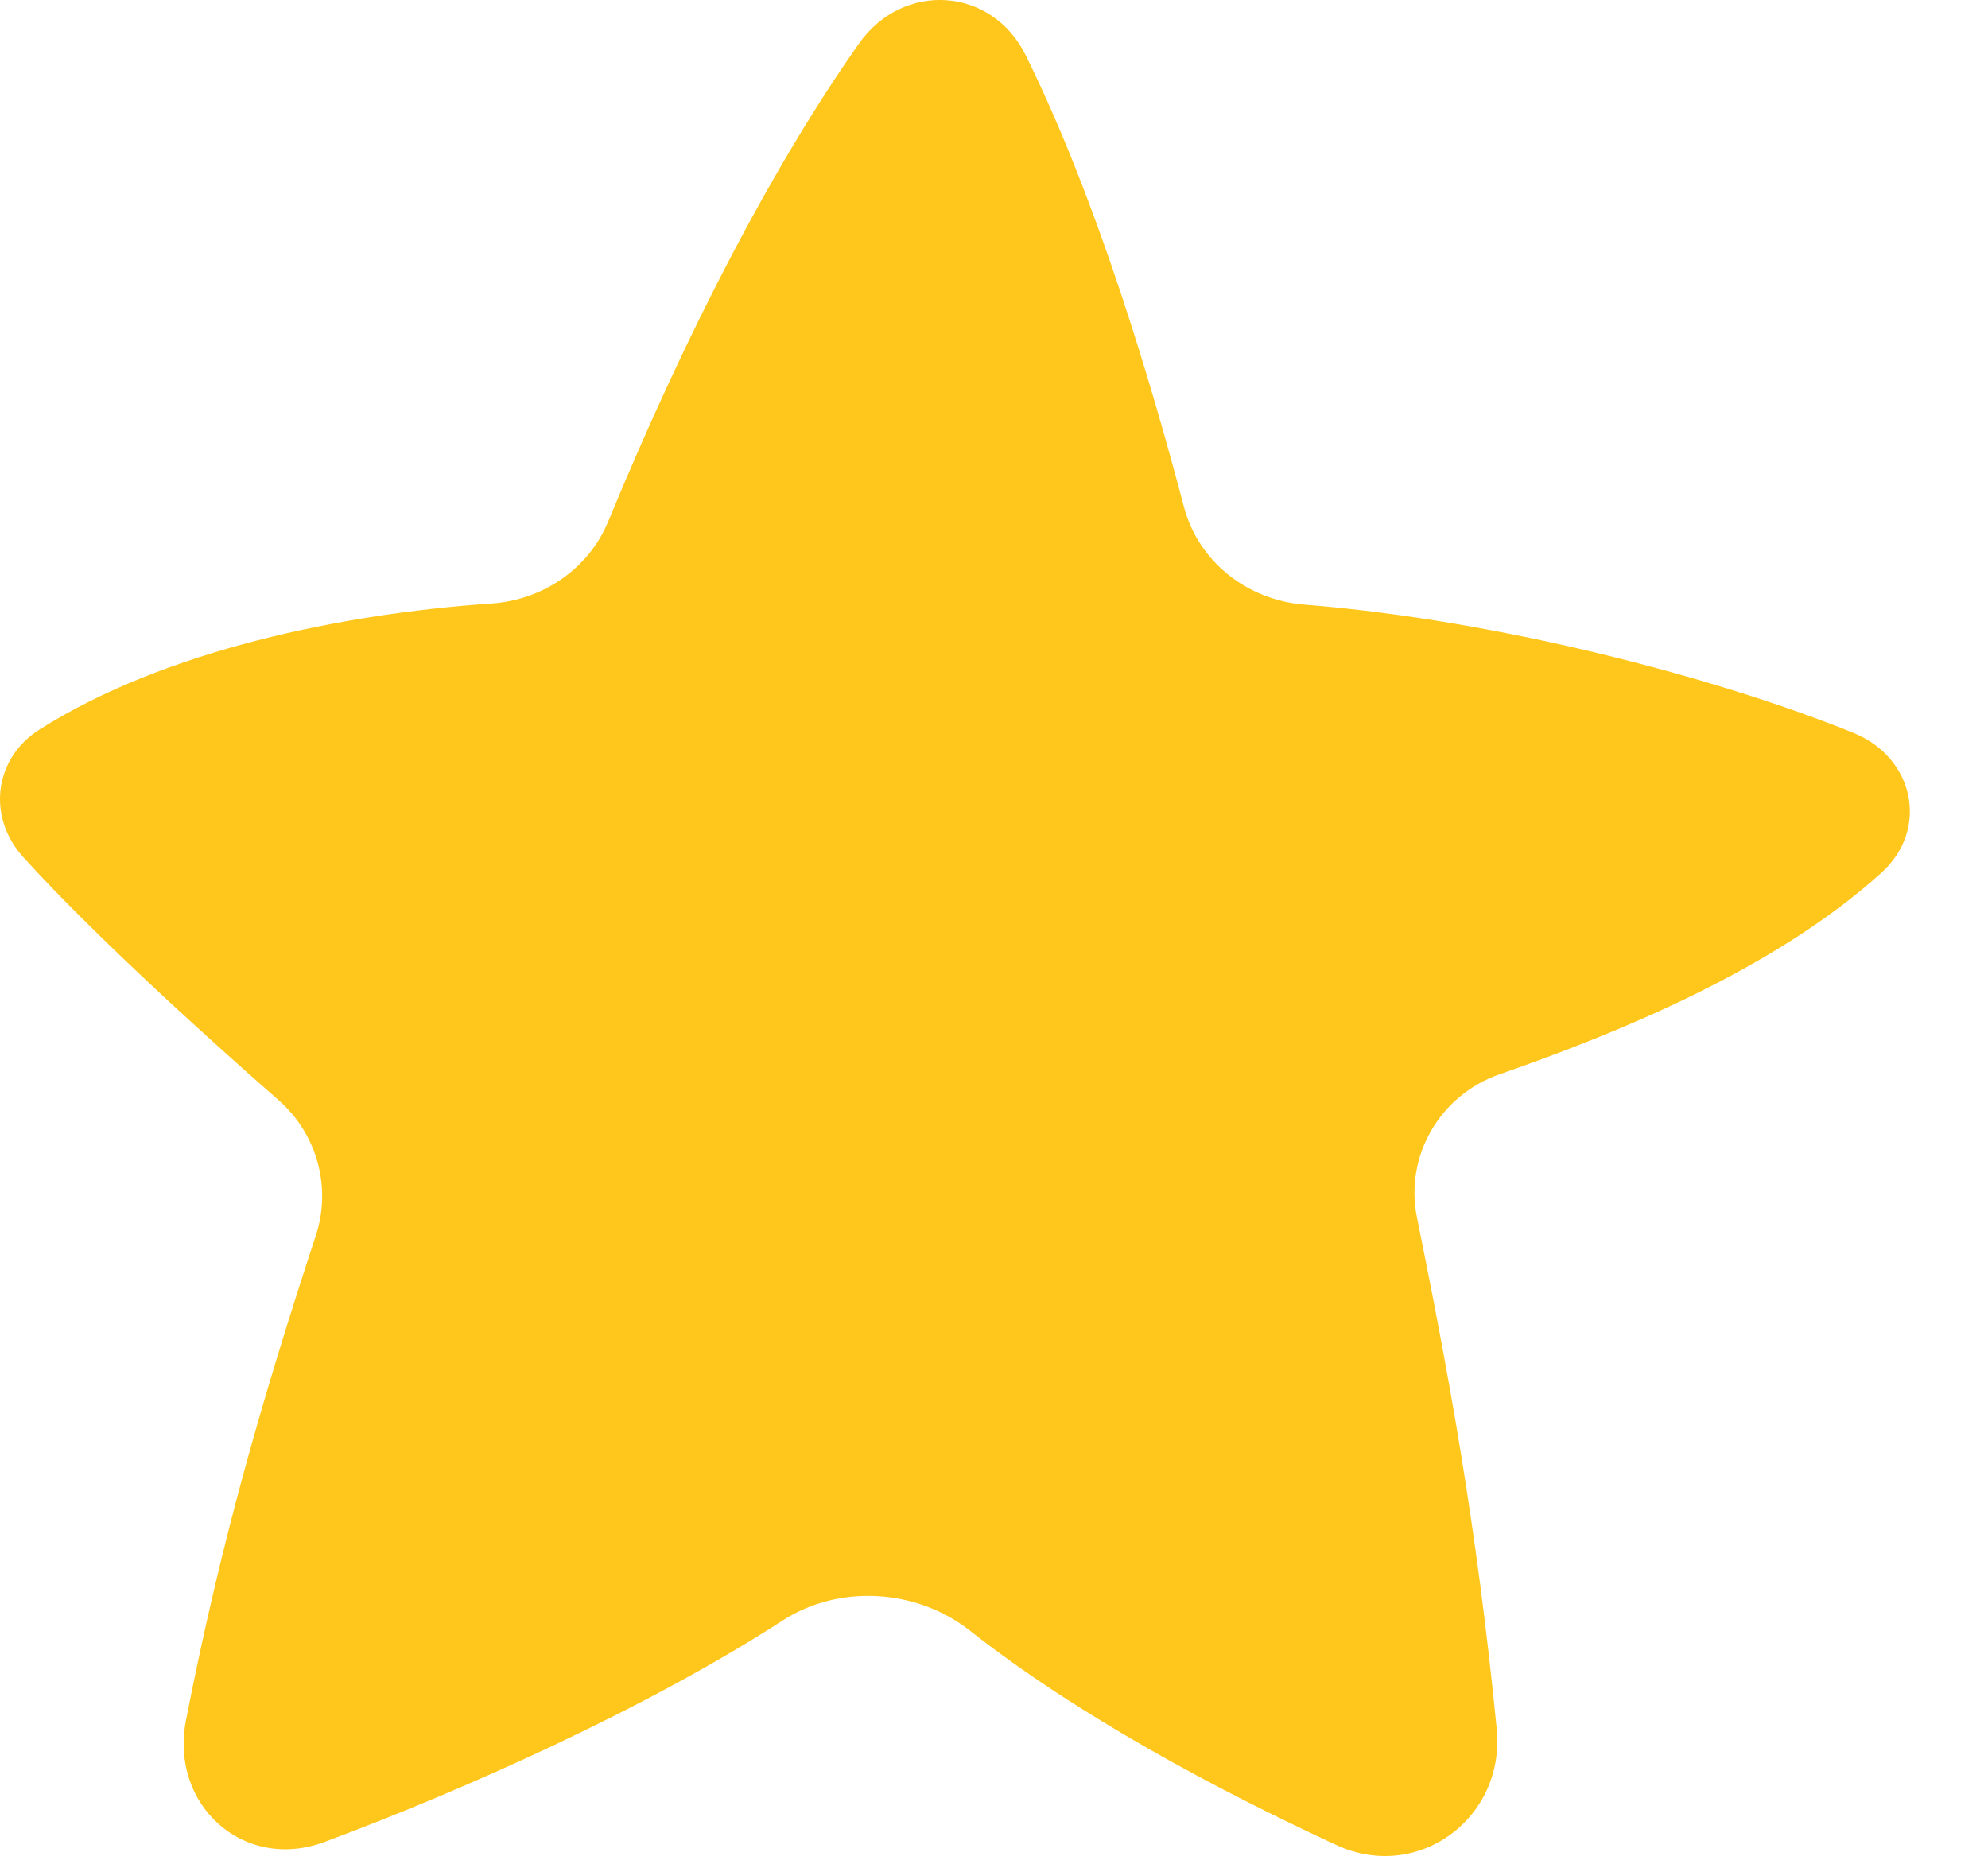 <svg width="16" height="15" viewBox="0 0 16 15" fill="none" xmlns="http://www.w3.org/2000/svg">
<path d="M9.529 4.08C9.279 3.133 8.841 1.629 8.255 0.444C7.981 -0.108 7.268 -0.153 6.913 0.351C6.229 1.323 5.537 2.642 4.894 4.199C4.736 4.58 4.367 4.829 3.956 4.857C2.763 4.938 1.326 5.232 0.317 5.872C-0.05 6.105 -0.105 6.576 0.187 6.898C0.714 7.481 1.573 8.268 2.243 8.855C2.551 9.125 2.67 9.554 2.542 9.943C2.106 11.271 1.777 12.413 1.497 13.844C1.363 14.525 1.961 15.067 2.612 14.824C3.727 14.409 5.202 13.752 6.297 13.043C6.755 12.746 7.379 12.787 7.807 13.124C8.663 13.799 9.794 14.405 10.758 14.85C11.413 15.152 12.117 14.632 12.046 13.914C11.881 12.238 11.649 11.007 11.404 9.797C11.304 9.3 11.591 8.812 12.069 8.646C13.035 8.309 14.286 7.798 15.142 7.024C15.53 6.673 15.405 6.098 14.921 5.9C13.846 5.463 12.081 4.992 10.499 4.866C10.042 4.83 9.646 4.523 9.529 4.08Z" fill="#FFC71B"/>
</svg>

